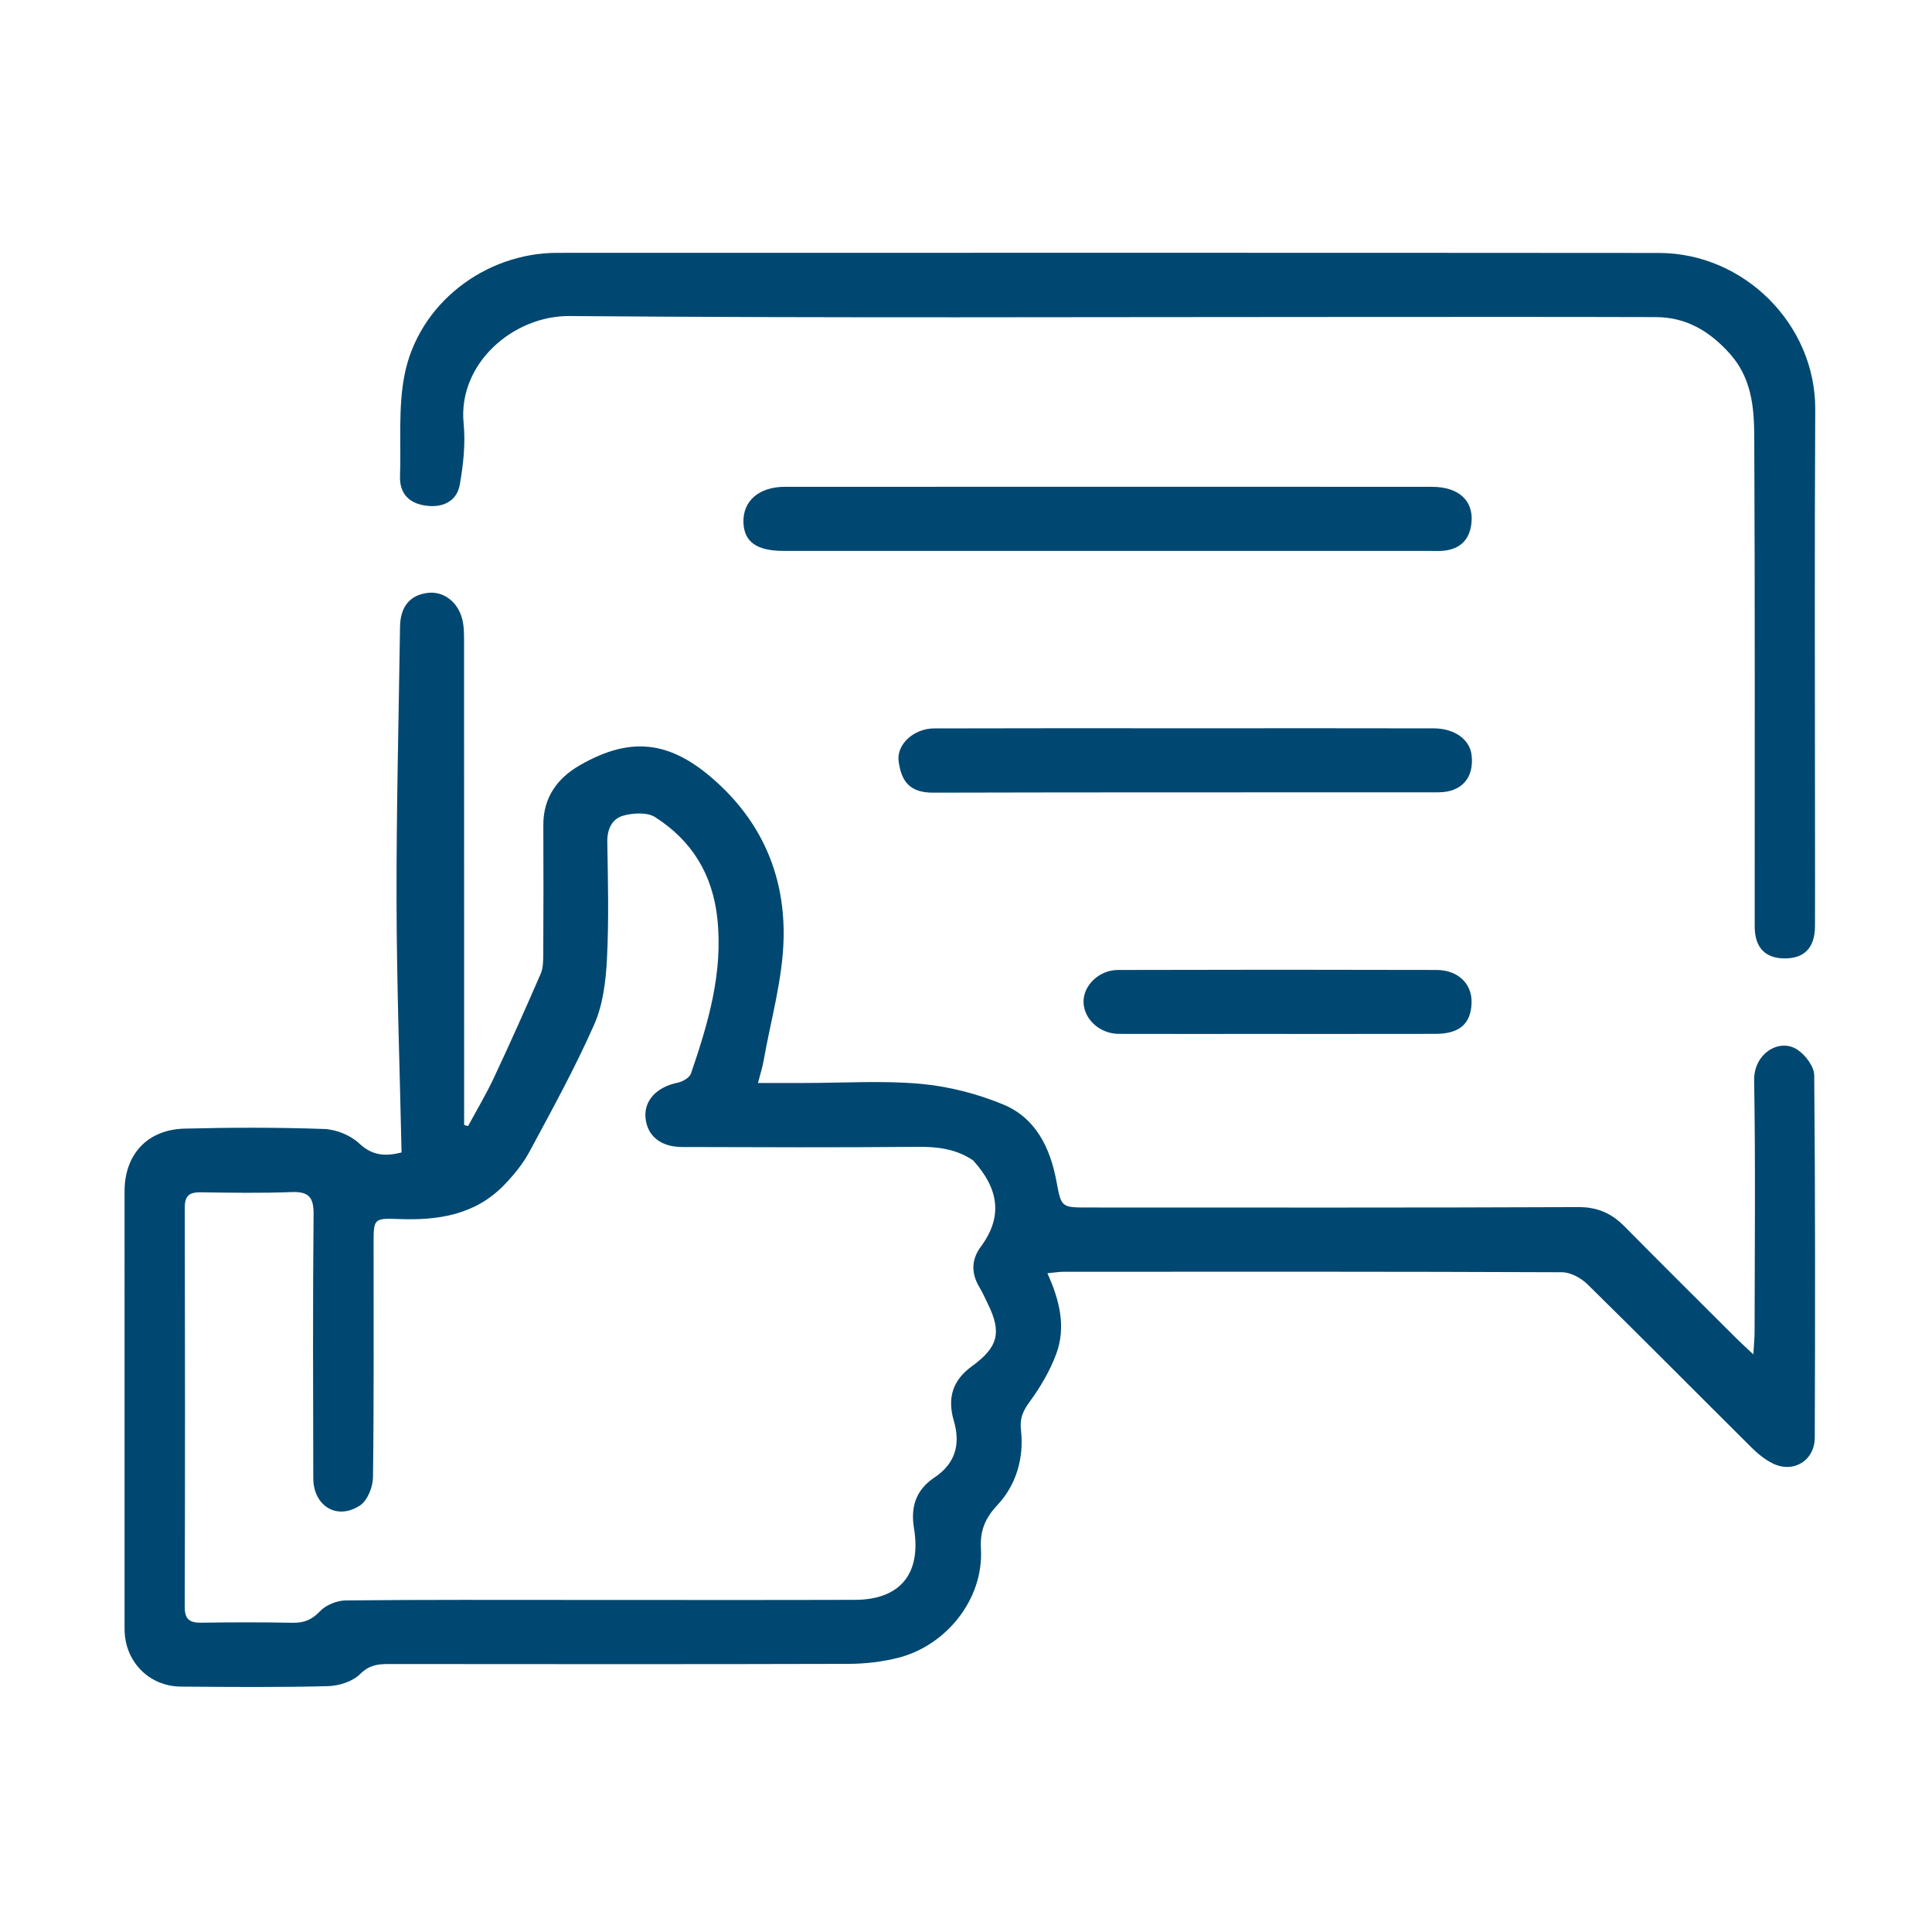 <svg xmlns:inkscape="http://www.inkscape.org/namespaces/inkscape" xmlns:sodipodi="http://sodipodi.sourceforge.net/DTD/sodipodi-0.dtd" xmlns="http://www.w3.org/2000/svg" xmlns:svg="http://www.w3.org/2000/svg" id="Layer_1" x="0px" y="0px" width="100%" viewBox="0 0 512 512" xml:space="preserve" sodipodi:docname="feedback.svg" inkscape:version="1.1.2 (b8e25be8, 2022-02-05)"><defs id="defs3698"></defs><path fill="#004871" opacity="1" stroke="none" d=" M213.032,287.001   C223.689,287.001 233.916,286.315 243.997,287.23   C251.419,287.903 258.99,289.851 265.883,292.708   C274.431,296.25 278.295,304.11 279.952,312.96   C281.266,319.98 281.213,319.998 288.296,319.999   C331.618,320.001 374.941,320.082 418.262,319.892   C423.395,319.869 427.117,321.575 430.551,325.053   C440.382,335.007 450.316,344.858 460.219,354.74   C461.375,355.893 462.591,356.984 464.652,358.926   C464.807,356.186 464.986,354.482 464.987,352.779   C465.008,330.618 465.244,308.453 464.864,286.298   C464.743,279.223 471.504,275.022 476.32,278.165   C478.449,279.554 480.765,282.64 480.787,284.975   C481.079,316.965 481.041,348.957 480.935,380.949   C480.915,387.12 475.24,390.523 469.786,387.82   C467.755,386.813 465.878,385.301 464.257,383.692   C449.713,369.251 435.301,354.679 420.672,340.326   C418.974,338.66 416.199,337.165 413.917,337.156   C369.929,336.97 325.94,337.015 281.951,337.032   C280.677,337.033 279.403,337.254 277.571,337.424   C280.816,344.576 282.573,351.706 279.89,358.871   C278.249,363.252 275.8,367.457 273.038,371.25   C271.19,373.788 270.194,375.601 270.58,379.113   C271.374,386.346 269.329,393.537 264.299,398.882   C260.989,402.399 259.695,405.78 259.958,410.364   C260.74,423.982 250.565,436.136 238.105,439.31   C233.824,440.401 229.286,440.93 224.863,440.943   C184.207,441.06 143.551,441.014 102.894,440.985   C100.046,440.983 97.788,441.296 95.423,443.649   C93.44,445.621 89.836,446.776 86.914,446.85   C73.925,447.182 60.923,447.07 47.927,446.967   C39.428,446.9 33.013,440.252 33.01,431.69   C32.992,393.034 32.995,354.377 33.006,315.72   C33.008,305.955 39.034,299.347 48.907,299.094   C61.229,298.778 73.574,298.758 85.889,299.191   C89.083,299.303 92.882,300.852 95.196,303.026   C98.832,306.442 102.377,306.42 106.418,305.415   C105.941,283.11 105.138,261.054 105.087,238.995   C105.032,214.707 105.663,190.417 106.01,166.128   C106.086,160.771 108.629,157.697 113.374,157.119   C117.422,156.626 121.251,159.364 122.469,163.959   C122.968,165.838 122.981,167.883 122.982,169.853   C123.009,210.842 123.002,251.832 123.002,292.822   C123.002,294.59 123.002,296.359 123.002,298.128   C123.351,298.226 123.701,298.325 124.05,298.423   C126.351,294.146 128.851,289.962 130.911,285.571   C135.185,276.461 139.296,267.272 143.294,258.037   C143.984,256.445 143.96,254.47 143.97,252.671   C144.027,241.341 144.043,230.01 143.987,218.68   C143.952,211.438 147.628,206.299 153.512,202.887   C167.748,194.632 178.385,196.587 190.395,207.705   C202.457,218.871 207.968,232.826 207.668,248.522   C207.459,259.439 204.257,270.302 202.351,281.182   C202.071,282.779 201.559,284.336 200.875,287.001   C205.101,287.001 208.82,287.001 213.032,287.001  M257.878,307.507   C253.426,304.5 248.52,303.87 243.204,303.92   C222.381,304.116 201.555,304.029 180.73,303.97   C175.018,303.954 171.462,300.949 171.061,296.16   C170.677,291.568 174.1,288.045 179.602,286.922   C180.92,286.653 182.742,285.594 183.121,284.484   C187.66,271.194 191.647,257.841 190.104,243.425   C188.85,231.703 183.333,222.76 173.63,216.558   C171.551,215.228 167.888,215.432 165.274,216.129   C162.247,216.935 160.883,219.632 160.942,223.13   C161.117,233.456 161.376,243.806 160.851,254.109   C160.553,259.974 159.807,266.213 157.476,271.495   C152.398,283.002 146.307,294.074 140.34,305.168   C138.58,308.439 136.12,311.451 133.514,314.127   C125.833,322.013 116.014,323.466 105.551,323.054   C99.035,322.798 99.008,323.027 99.004,329.548   C98.993,350.207 99.116,370.867 98.845,391.521   C98.811,394.072 97.398,397.633 95.435,398.939   C89.342,402.995 83.038,399.126 83.022,391.717   C82.972,368.393 82.88,345.068 83.1,321.746   C83.144,317.074 81.643,315.735 77.139,315.914   C69.155,316.231 61.148,316.084 53.153,315.974   C50.252,315.935 48.966,316.831 48.972,319.951   C49.041,355.27 49.05,390.589 48.96,425.908   C48.951,429.382 50.5,430.078 53.512,430.033   C61.507,429.913 69.507,429.895 77.501,430.052   C80.515,430.111 82.619,429.304 84.793,427.003   C86.367,425.336 89.296,424.153 91.635,424.129   C112.291,423.911 132.95,424.001 153.608,424   C177.932,423.999 202.256,424.049 226.579,423.975   C238.654,423.938 244.197,416.952 242.214,404.98   C241.322,399.594 242.56,394.947 247.6,391.582   C253.157,387.872 254.62,382.822 252.761,376.483   C250.976,370.398 252.537,365.71 257.562,362.069   C264.511,357.034 265.519,353.129 261.811,345.585   C261.079,344.095 260.422,342.558 259.565,341.142   C257.339,337.462 257.396,333.804 259.91,330.412   C265.797,322.467 264.764,315.089 257.878,307.507  z" id="path3683"></path><path fill="#004871" opacity="1" stroke="none" d=" M481,224   C480.999,231.497 481.03,238.495 480.987,245.492   C480.952,251.116 478.214,253.987 473.01,253.99   C467.797,253.992 465.018,251.126 465.015,245.512   C464.993,202.195 465.111,158.877 464.895,115.56   C464.857,107.865 464.165,100.153 458.429,93.737   C453.058,87.73 446.853,84.06 438.823,84.035   C411.167,83.948 383.51,84 355.853,83.999   C287.545,83.999 219.234,84.311 150.93,83.754   C136.068,83.633 121.308,96.312 122.866,112.206   C123.391,117.563 122.787,123.159 121.837,128.492   C121.053,132.895 117.181,134.814 112.221,133.9   C108.191,133.158 105.868,130.563 106.012,126.237   C106.311,117.29 105.499,108.122 107.188,99.442   C110.872,80.501 128.479,67.006 147.729,67.004   C245.027,66.996 342.325,66.955 439.622,67.035   C462.235,67.053 481.184,86.023 481.059,108.542   C480.845,146.861 481,185.181 481,224  z" id="path3685"></path><path fill="#004871" opacity="1" stroke="none" d=" M281,128.999   C314.163,129 346.827,128.985 379.49,129.016   C386.582,129.023 390.538,132.669 389.956,138.536   C389.52,142.932 387.069,145.464 382.645,145.947   C381.491,146.074 380.314,145.998 379.148,145.998   C321.987,145.999 264.825,146.002 207.664,145.995   C200.497,145.994 197.153,143.581 197.017,138.386   C196.869,132.728 201.166,129.015 208.007,129.009   C232.171,128.988 256.336,129 281,128.999  z" id="path3687"></path><path fill="#004871" opacity="1" stroke="none" d=" M322,192.999   C341.653,193.001 360.807,192.976 379.96,193.022   C385.439,193.035 389.451,195.931 389.973,199.999   C390.745,206.025 387.415,209.964 381.195,209.97   C336.559,210.014 291.924,209.936 247.288,210.062   C240.954,210.079 238.898,206.978 238.156,201.834   C237.497,197.271 242.175,193.053 247.552,193.036   C268.87,192.967 290.188,193.002 311.507,192.999   C314.838,192.999 318.169,192.999 322,192.999  z" id="path3689"></path><path fill="#004871" opacity="1" stroke="none" d=" M331,274   C319.175,273.999 307.851,274.019 296.526,273.987   C291.531,273.973 287.349,270.232 287.151,265.72   C286.957,261.304 291.155,257.067 296.259,257.052   C324.404,256.973 352.549,256.97 380.694,257.048   C386.432,257.064 390.123,260.742 389.985,265.731   C389.833,271.284 386.802,273.972 380.463,273.986   C364.142,274.02 347.821,273.999 331,274  z" id="path3691"></path></svg>